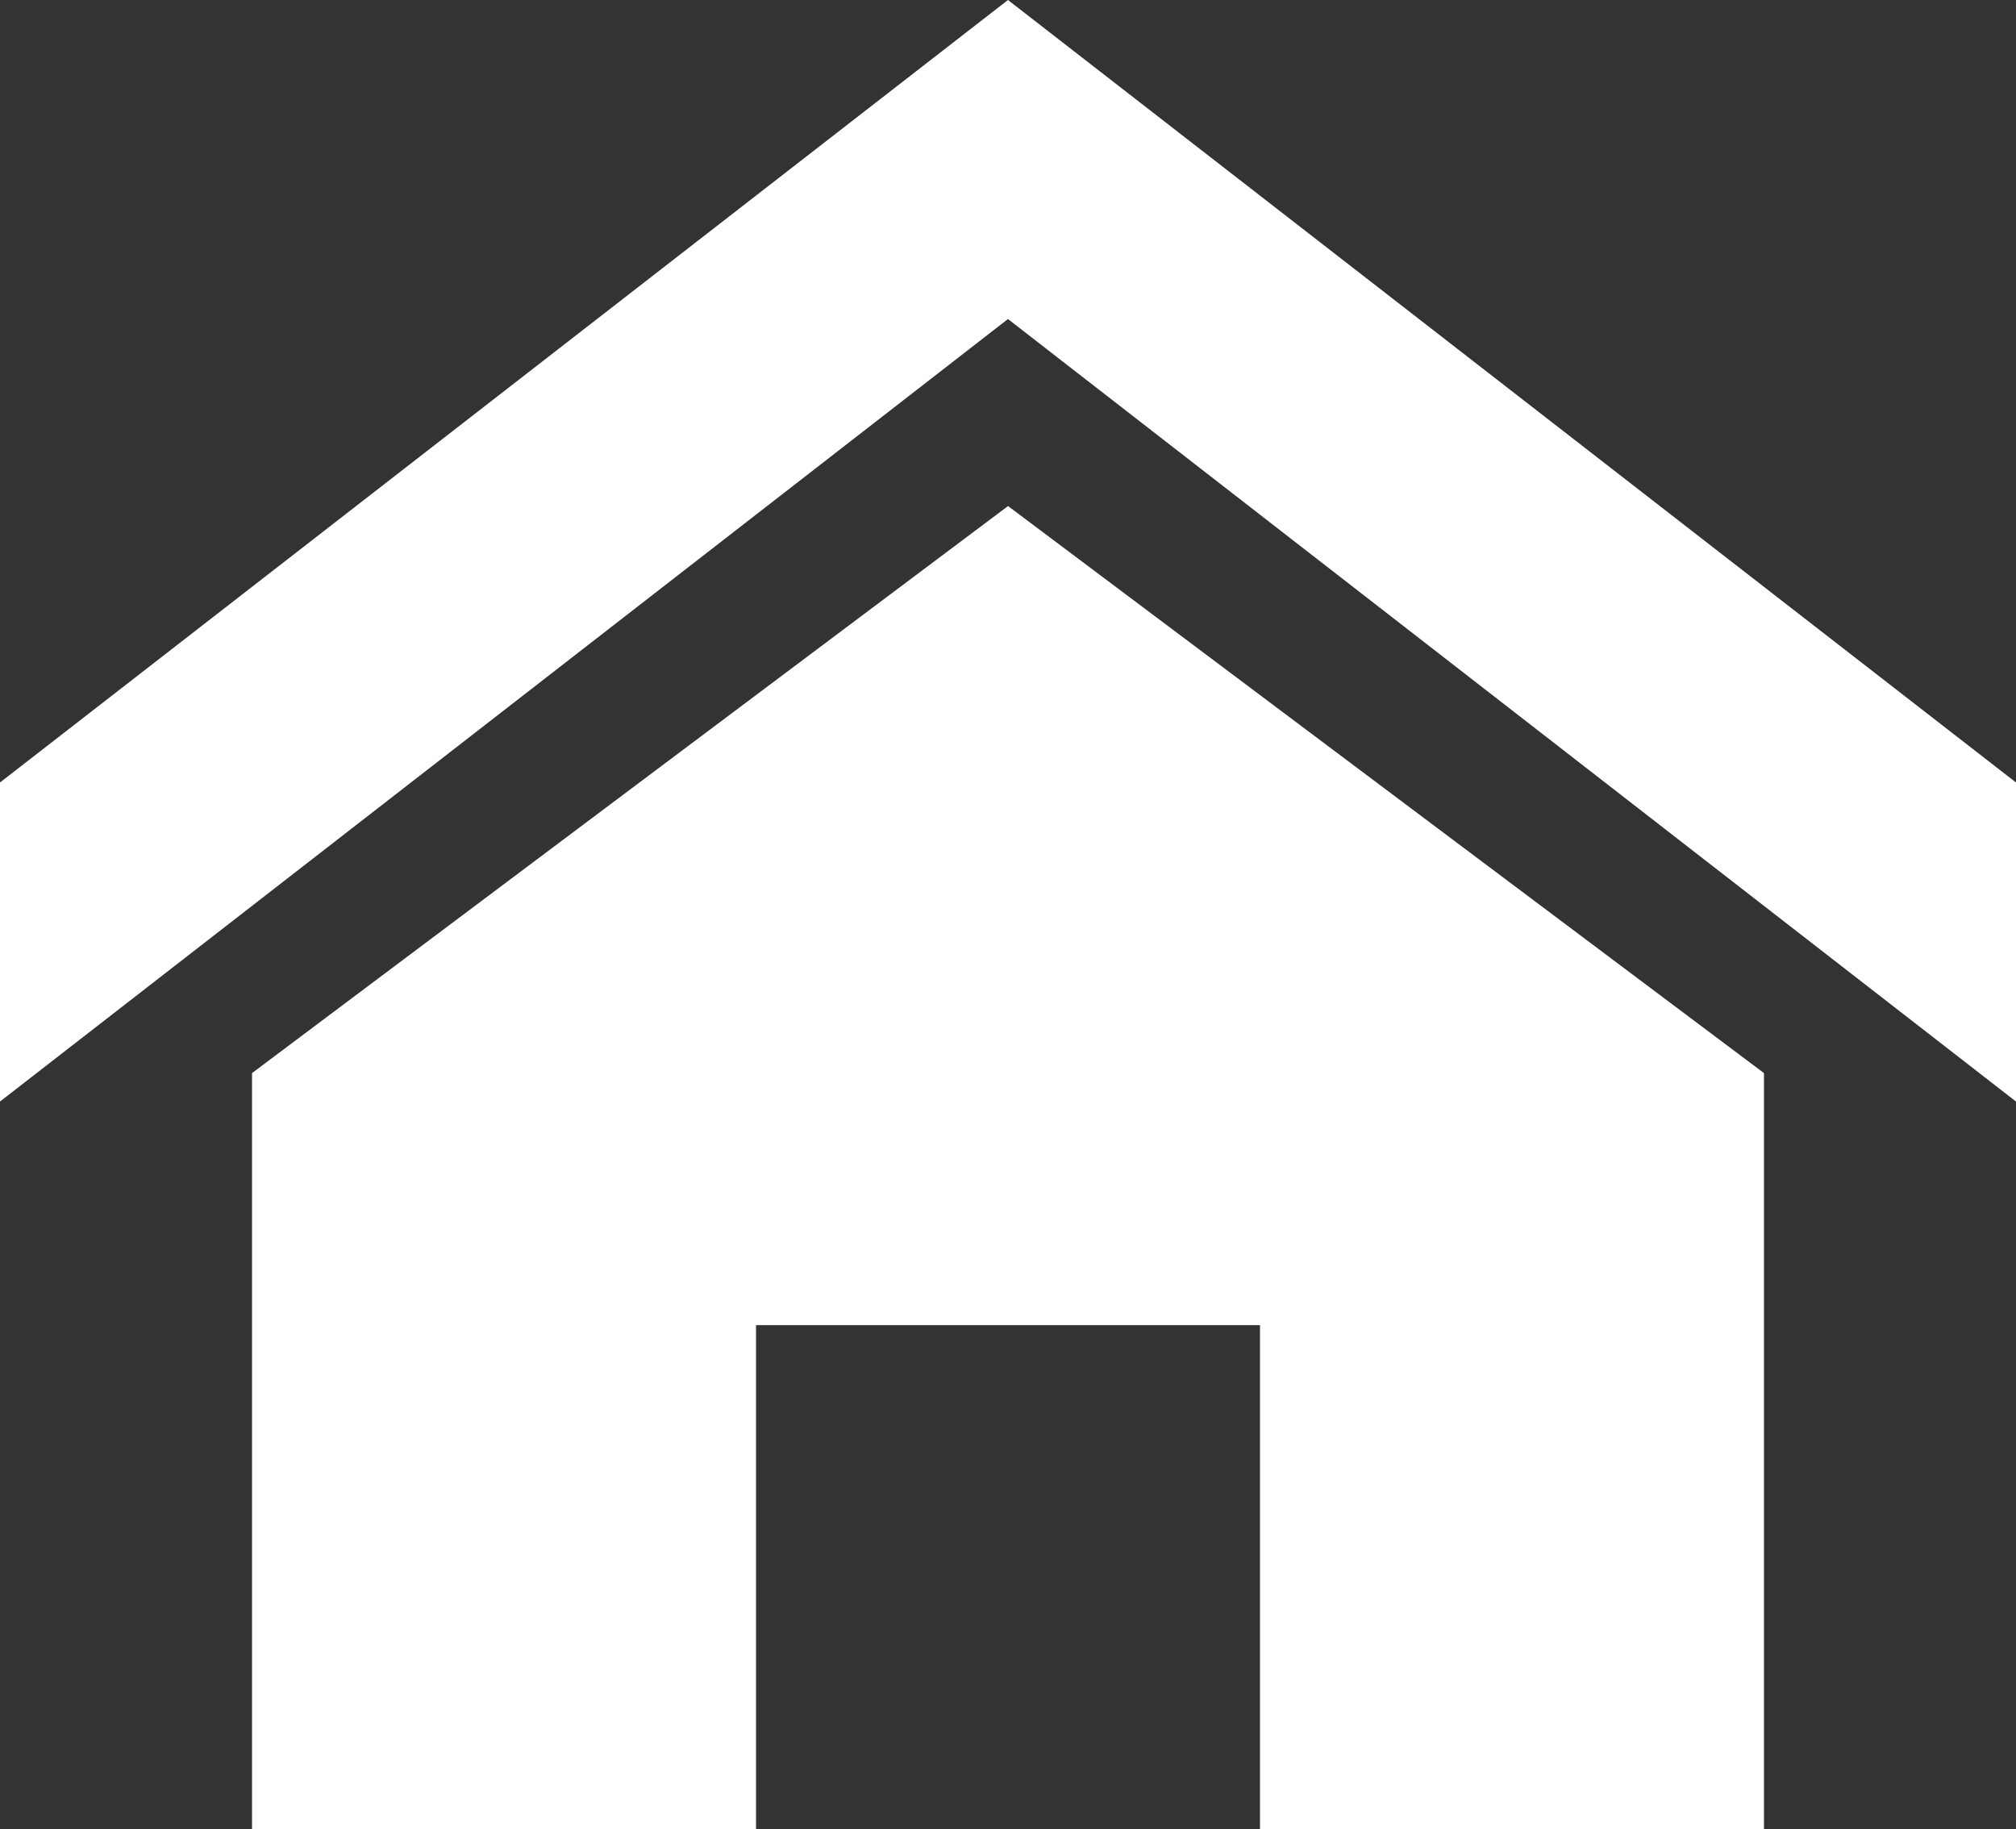<svg xmlns="http://www.w3.org/2000/svg" width="26.453" height="24" viewBox="0 0 26.453 24">
  <rect x="0" y="0" width="26.453" height="24" fill="#333333" stroke="none"/>
  <path id="home" d="M26.453,15.42,13.226,5.153,0,15.42V11.234L13.226.967,26.453,11.234Zm-3.307-.373v9.92H16.533V18.354H9.92v6.613H3.307v-9.92l9.92-7.44Z" transform="translate(0 -0.967)" fill="#fff"/>
</svg>
